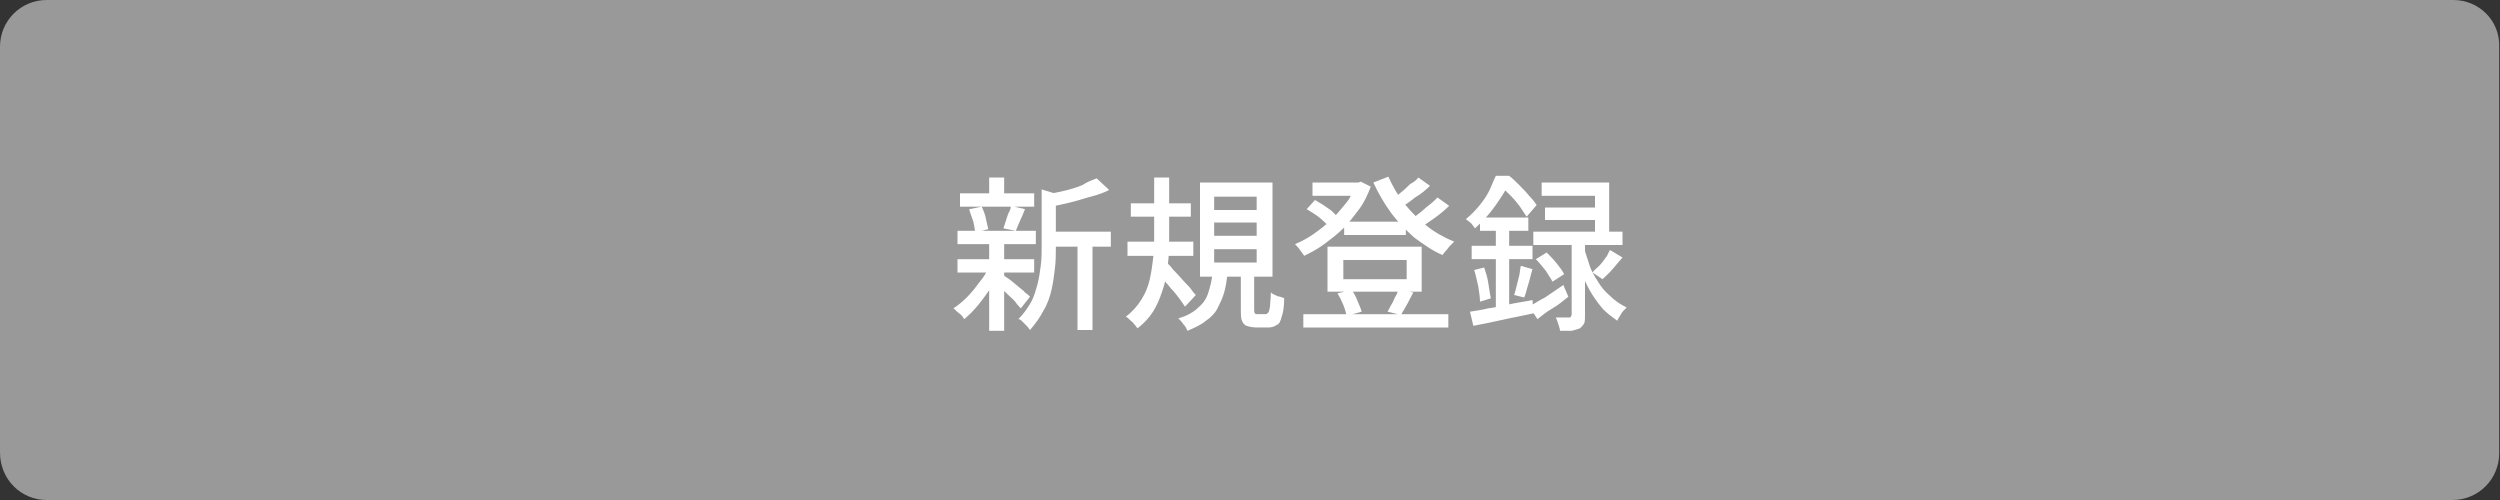 <?xml version="1.0" encoding="utf-8"?>
<!-- Generator: Adobe Illustrator 27.4.1, SVG Export Plug-In . SVG Version: 6.00 Build 0)  -->
<svg version="1.1" id="レイヤー_1" xmlns="http://www.w3.org/2000/svg" xmlns:xlink="http://www.w3.org/1999/xlink" x="0px"
	 y="0px" viewBox="0 0 300 60" style="enable-background:new 0 0 300 60;" xml:space="preserve">
<rect x="0" y="0" width="300" height="60" fill="#333333" stroke="none"/>
<style type="text/css">
	.st0{fill:#999999;}
	.st1{fill:#FFFFFF;}
</style>
<g>
	<path class="st0" d="M5.6,59.5c-2.8,0-5.1-2.3-5.1-5.1V5.6c0-2.8,2.3-5.1,5.1-5.1h288.7c2.8,0,5.1,2.3,5.1,5.1v48.7
		c0,2.8-2.3,5.1-5.1,5.1H5.6z"/>
	<path class="st0" d="M294.4,1c2.6,0,4.6,2.1,4.6,4.6v48.7c0,2.6-2.1,4.6-4.6,4.6H5.6C3.1,59,1,56.9,1,54.4V5.6C1,3.1,3.1,1,5.6,1
		H294.4 M294.4,0H5.6C2.5,0,0,2.5,0,5.6v48.7C0,57.5,2.5,60,5.6,60h288.7c3.1,0,5.6-2.5,5.6-5.6V5.6C300,2.5,297.5,0,294.4,0
		L294.4,0z"/>
</g>
<g>
	<g>
		<path class="st1" d="M118.7,32l1.3,0.5c-0.3,0.7-0.7,1.5-1.2,2.2s-1,1.4-1.5,2s-1.1,1.2-1.6,1.6c-0.1-0.2-0.3-0.5-0.6-0.7
			s-0.5-0.5-0.7-0.6c0.5-0.3,1.1-0.8,1.6-1.3s1-1.1,1.5-1.8C118,33.3,118.4,32.7,118.7,32z M114.9,27.7h9.4v1.6h-9.4V27.7z
			 M114.9,31.1h9.2v1.6h-9.2V31.1z M115.2,23.2h8.9v1.6h-8.9V23.2z M116.3,25.1l1.5-0.3c0.2,0.4,0.4,0.9,0.5,1.4
			c0.1,0.5,0.2,0.9,0.3,1.3l-1.6,0.4c0-0.4-0.1-0.8-0.2-1.3C116.6,26,116.4,25.5,116.3,25.1z M118.7,21.3h1.8v2.7h-1.8V21.3z
			 M118.7,29.1h1.8v10.6h-1.8V29.1z M120.4,33c0.1,0.1,0.4,0.3,0.7,0.5c0.3,0.2,0.6,0.5,1,0.8c0.3,0.3,0.7,0.5,0.9,0.8
			c0.3,0.2,0.5,0.4,0.6,0.5l-1.1,1.4c-0.2-0.2-0.4-0.4-0.6-0.7s-0.6-0.6-0.9-0.9c-0.3-0.3-0.6-0.6-0.9-0.8s-0.5-0.5-0.7-0.6
			L120.4,33z M121.3,24.7l1.7,0.4c-0.2,0.5-0.4,1-0.6,1.4c-0.2,0.5-0.4,0.9-0.5,1.2l-1.5-0.3c0.1-0.3,0.2-0.5,0.3-0.9
			c0.1-0.3,0.2-0.6,0.3-0.9C121.2,25.3,121.3,25,121.3,24.7z M124.9,22.7l2.3,0.7c0,0.2-0.2,0.3-0.5,0.3v6c0,0.8,0,1.6-0.1,2.4
			c-0.1,0.9-0.2,1.7-0.4,2.6c-0.2,0.9-0.5,1.8-1,2.6c-0.4,0.8-1,1.6-1.6,2.3c-0.1-0.1-0.2-0.3-0.4-0.5c-0.2-0.2-0.3-0.3-0.5-0.5
			s-0.3-0.3-0.5-0.3c0.6-0.6,1.1-1.3,1.5-2c0.4-0.7,0.6-1.5,0.8-2.2c0.2-0.8,0.3-1.5,0.4-2.3c0.1-0.8,0.1-1.5,0.1-2.2V22.7z
			 M131.6,21.4l1.5,1.4c-0.6,0.3-1.4,0.6-2.2,0.8c-0.8,0.2-1.6,0.5-2.5,0.7c-0.8,0.2-1.7,0.4-2.4,0.5c0-0.2-0.1-0.4-0.2-0.7
			c-0.1-0.3-0.2-0.5-0.4-0.7c0.7-0.2,1.5-0.3,2.3-0.5c0.8-0.2,1.5-0.4,2.2-0.7C130.5,21.8,131.1,21.6,131.6,21.4z M125.8,27.8h7.5
			v1.8h-7.5V27.8z M129.3,28.6h1.8v11h-1.8V28.6z"/>
		<path class="st1" d="M138.5,21.3h1.8v7c0,0.9,0,1.9-0.1,2.9c-0.1,1-0.2,2-0.5,3c-0.3,1-0.6,1.9-1.1,2.8c-0.5,0.9-1.2,1.7-2.1,2.4
			c-0.1-0.1-0.2-0.3-0.4-0.5c-0.1-0.2-0.3-0.3-0.5-0.5s-0.3-0.3-0.5-0.4c0.8-0.6,1.4-1.3,1.9-2.1c0.5-0.8,0.8-1.6,1-2.5
			c0.2-0.9,0.3-1.8,0.4-2.6c0.1-0.9,0.1-1.7,0.1-2.5V21.3z M135.3,29h7.9v1.7h-7.9V29z M135.7,24.4h7.2V26h-7.2V24.4z M139.9,31.4
			c0.1,0.1,0.3,0.3,0.6,0.6c0.2,0.3,0.5,0.6,0.8,0.9c0.3,0.3,0.6,0.7,0.9,1c0.3,0.3,0.6,0.6,0.8,0.9c0.2,0.3,0.4,0.5,0.5,0.6
			l-1.3,1.4c-0.2-0.3-0.4-0.6-0.7-1c-0.3-0.4-0.6-0.8-1-1.2c-0.3-0.4-0.7-0.8-1-1.2c-0.3-0.4-0.6-0.7-0.8-0.9L139.9,31.4z
			 M145.5,32.9h1.8c-0.1,0.8-0.2,1.5-0.4,2.2s-0.5,1.3-0.8,1.9c-0.3,0.6-0.8,1.1-1.4,1.5c-0.6,0.5-1.3,0.8-2.2,1.2
			c-0.1-0.2-0.2-0.5-0.5-0.8c-0.2-0.3-0.4-0.5-0.6-0.7c1.1-0.3,1.9-0.8,2.4-1.3c0.6-0.5,1-1.1,1.2-1.8
			C145.2,34.5,145.4,33.7,145.5,32.9z M144,21.9h8.7v11.3H144V21.9z M145.7,23.6v1.6h5.1v-1.6H145.7z M145.7,26.7v1.6h5.1v-1.6
			H145.7z M145.7,29.9v1.6h5.1v-1.6H145.7z M148.7,32.5h1.8v4.6c0,0.3,0,0.4,0.1,0.5c0,0.1,0.2,0.1,0.3,0.1c0.1,0,0.1,0,0.3,0
			c0.1,0,0.3,0,0.4,0c0.1,0,0.3,0,0.3,0c0.1,0,0.2-0.1,0.3-0.2s0.1-0.3,0.2-0.7c0-0.4,0.1-0.9,0.1-1.7c0.1,0.1,0.3,0.2,0.5,0.3
			s0.4,0.2,0.6,0.2c0.2,0.1,0.4,0.1,0.5,0.2c0,0.9-0.1,1.7-0.3,2.2c-0.1,0.5-0.3,0.9-0.6,1c-0.3,0.2-0.6,0.3-1,0.3
			c-0.1,0-0.2,0-0.3,0c-0.1,0-0.3,0-0.4,0s-0.3,0-0.4,0s-0.2,0-0.3,0c-0.5,0-0.9-0.1-1.2-0.2c-0.3-0.1-0.5-0.4-0.6-0.7
			c-0.1-0.3-0.1-0.8-0.1-1.3V32.5z"/>
		<path class="st1" d="M162.7,21.9h0.3l0.3-0.1l1.2,0.6c-0.4,1-0.8,1.9-1.4,2.7c-0.6,0.8-1.2,1.6-1.9,2.3c-0.7,0.7-1.5,1.3-2.3,1.9
			s-1.6,1-2.4,1.4c-0.1-0.2-0.3-0.4-0.5-0.7c-0.2-0.3-0.4-0.5-0.6-0.7c0.7-0.3,1.5-0.7,2.2-1.2c0.7-0.5,1.4-1,2.1-1.7
			c0.7-0.6,1.2-1.3,1.8-2s0.9-1.5,1.2-2.2V21.9z M156.4,37.7h17.4v1.6h-17.4V37.7z M156.8,25.1l1-1.1c0.3,0.2,0.7,0.4,1,0.6
			c0.3,0.2,0.7,0.5,1,0.7c0.3,0.3,0.5,0.5,0.7,0.7l-1.1,1.1c-0.3-0.3-0.7-0.7-1.2-1.1C157.8,25.7,157.3,25.4,156.8,25.1z
			 M157.5,21.9h5.8v1.6h-5.8V21.9z M159.3,29.6h11.3V35h-11.3V29.6z M160.5,35.2l1.7-0.4c0.3,0.4,0.5,0.8,0.7,1.3
			c0.2,0.5,0.4,0.9,0.5,1.3l-1.8,0.5c-0.1-0.4-0.2-0.8-0.4-1.3C161,36.1,160.8,35.7,160.5,35.2z M161.2,31.2v2.3h7.6v-2.3H161.2z
			 M161.3,26.6h7.4v1.6h-7.4V26.6z M166.6,21.2c0.5,1.1,1.1,2.2,1.9,3.2c0.8,1,1.7,1.9,2.7,2.7c1,0.8,2.1,1.4,3.3,1.9
			c-0.1,0.1-0.3,0.3-0.5,0.5c-0.2,0.2-0.3,0.4-0.5,0.6s-0.3,0.4-0.4,0.5c-1.2-0.5-2.3-1.3-3.4-2.1c-1-0.9-2-1.9-2.8-3
			c-0.8-1.1-1.5-2.3-2.1-3.6L166.6,21.2z M167.8,34.7l1.8,0.4c-0.3,0.5-0.5,1-0.8,1.5c-0.3,0.5-0.5,0.9-0.7,1.2l-1.6-0.4
			c0.2-0.3,0.3-0.6,0.5-0.9c0.2-0.3,0.3-0.7,0.5-1S167.7,35,167.8,34.7z M170.2,21.3l1.4,1c-0.5,0.5-1.1,1-1.8,1.4
			c-0.6,0.5-1.2,0.9-1.7,1.2l-1.1-0.9c0.3-0.3,0.7-0.5,1.1-0.9c0.4-0.3,0.8-0.7,1.1-1C169.6,21.9,170,21.6,170.2,21.3z M172.5,23.7
			l1.4,1c-0.5,0.5-1.1,1-1.8,1.5c-0.7,0.5-1.3,0.9-1.8,1.2l-1.2-0.9c0.4-0.3,0.7-0.5,1.2-0.9c0.4-0.3,0.8-0.7,1.2-1
			S172.2,24,172.5,23.7z"/>
		<path class="st1" d="M179.5,21.1h1v0.4h0.6V22c-0.4,0.8-0.9,1.6-1.6,2.6s-1.5,1.9-2.5,2.8c-0.1-0.1-0.2-0.3-0.3-0.4
			c-0.1-0.2-0.3-0.3-0.4-0.4c-0.1-0.1-0.3-0.2-0.4-0.3c0.6-0.5,1.1-1,1.6-1.6c0.5-0.6,0.9-1.2,1.2-1.8S179.2,21.7,179.5,21.1z
			 M176.4,37.4c0.6-0.1,1.4-0.2,2.2-0.4c0.8-0.1,1.7-0.3,2.6-0.5c0.9-0.2,1.8-0.3,2.7-0.5l0.1,1.6c-1.3,0.3-2.5,0.5-3.8,0.8
			s-2.4,0.5-3.4,0.7L176.4,37.4z M176.6,29.5h7.3v1.6h-7.3V29.5z M176.9,32.4l1.2-0.3c0.2,0.6,0.4,1.2,0.5,1.9
			c0.1,0.7,0.2,1.3,0.3,1.8l-1.3,0.4c0-0.5-0.1-1.1-0.2-1.8C177.2,33.6,177.1,33,176.9,32.4z M177.6,26.1h5.8v1.6h-5.8V26.1z
			 M179.5,26.7h1.6v10.8l-1.6,0.3V26.7z M179.7,21.1h1.4c0.4,0.3,0.8,0.7,1.2,1.1c0.4,0.4,0.8,0.8,1.2,1.3c0.4,0.4,0.7,0.8,0.9,1.1
			l-1.2,1.4c-0.2-0.3-0.5-0.7-0.8-1.2c-0.3-0.4-0.7-0.9-1.1-1.3s-0.8-0.8-1.2-1.1h-0.3V21.1z M182.5,31.9l1.4,0.4
			c-0.2,0.6-0.3,1.2-0.5,1.8c-0.2,0.6-0.3,1.2-0.5,1.6l-1.2-0.3c0.1-0.3,0.2-0.7,0.3-1.1c0.1-0.4,0.2-0.8,0.3-1.2
			S182.4,32.3,182.5,31.9z M183.5,36.8c0.5-0.3,1.1-0.7,1.9-1.1c0.7-0.5,1.5-1,2.2-1.5l0.6,1.4c-0.6,0.5-1.2,1-1.9,1.4
			s-1.3,0.9-1.8,1.3L183.5,36.8z M184,27.8h10.7v1.6H184V27.8z M184.3,31.1l1.3-0.8c0.4,0.4,0.8,0.8,1.2,1.3s0.7,0.9,0.9,1.3
			l-1.4,0.9c-0.2-0.4-0.5-0.8-0.8-1.3C185.1,32,184.7,31.5,184.3,31.1z M185,21.9h8.1v6.9h-1.7v-5.3H185V21.9z M185.4,24.9h6.9v1.5
			h-6.9V24.9z M188.4,28.6h1.8v9.2c0,0.4,0,0.8-0.1,1c-0.1,0.2-0.3,0.4-0.5,0.6c-0.3,0.1-0.6,0.2-1,0.3c-0.4,0-0.9,0-1.4,0
			c0-0.2-0.1-0.5-0.2-0.8c-0.1-0.3-0.2-0.6-0.3-0.8c0.3,0,0.7,0,1,0c0.3,0,0.5,0,0.6,0c0.1,0,0.2,0,0.2-0.1s0.1-0.1,0.1-0.2V28.6z
			 M190.1,29.7c0.1,0.6,0.4,1.3,0.6,2s0.6,1.4,1,2c0.4,0.7,0.9,1.3,1.5,1.8c0.6,0.6,1.2,1,2,1.4c-0.1,0.1-0.3,0.3-0.4,0.4
			s-0.3,0.4-0.4,0.6c-0.1,0.2-0.3,0.4-0.3,0.6c-0.7-0.5-1.4-1-1.9-1.6s-1-1.3-1.4-2c-0.4-0.7-0.7-1.4-1-2.1c-0.3-0.7-0.5-1.4-0.6-2
			L190.1,29.7z M193.2,30l1.5,0.9c-0.4,0.5-0.8,0.9-1.2,1.4c-0.4,0.5-0.9,0.9-1.2,1.2l-1.2-0.8c0.2-0.3,0.5-0.5,0.8-0.8
			c0.3-0.3,0.5-0.6,0.8-1S193,30.3,193.2,30z"/>
	</g>
</g>
<g>
</g>
<g>
</g>
<g>
</g>
<g>
</g>
<g>
</g>
<g>
</g>
<g>
</g>
<g>
</g>
<g>
</g>
<g>
</g>
<g>
</g>
<g>
</g>
<g>
</g>
<g>
</g>
<g>
</g>
</svg>
